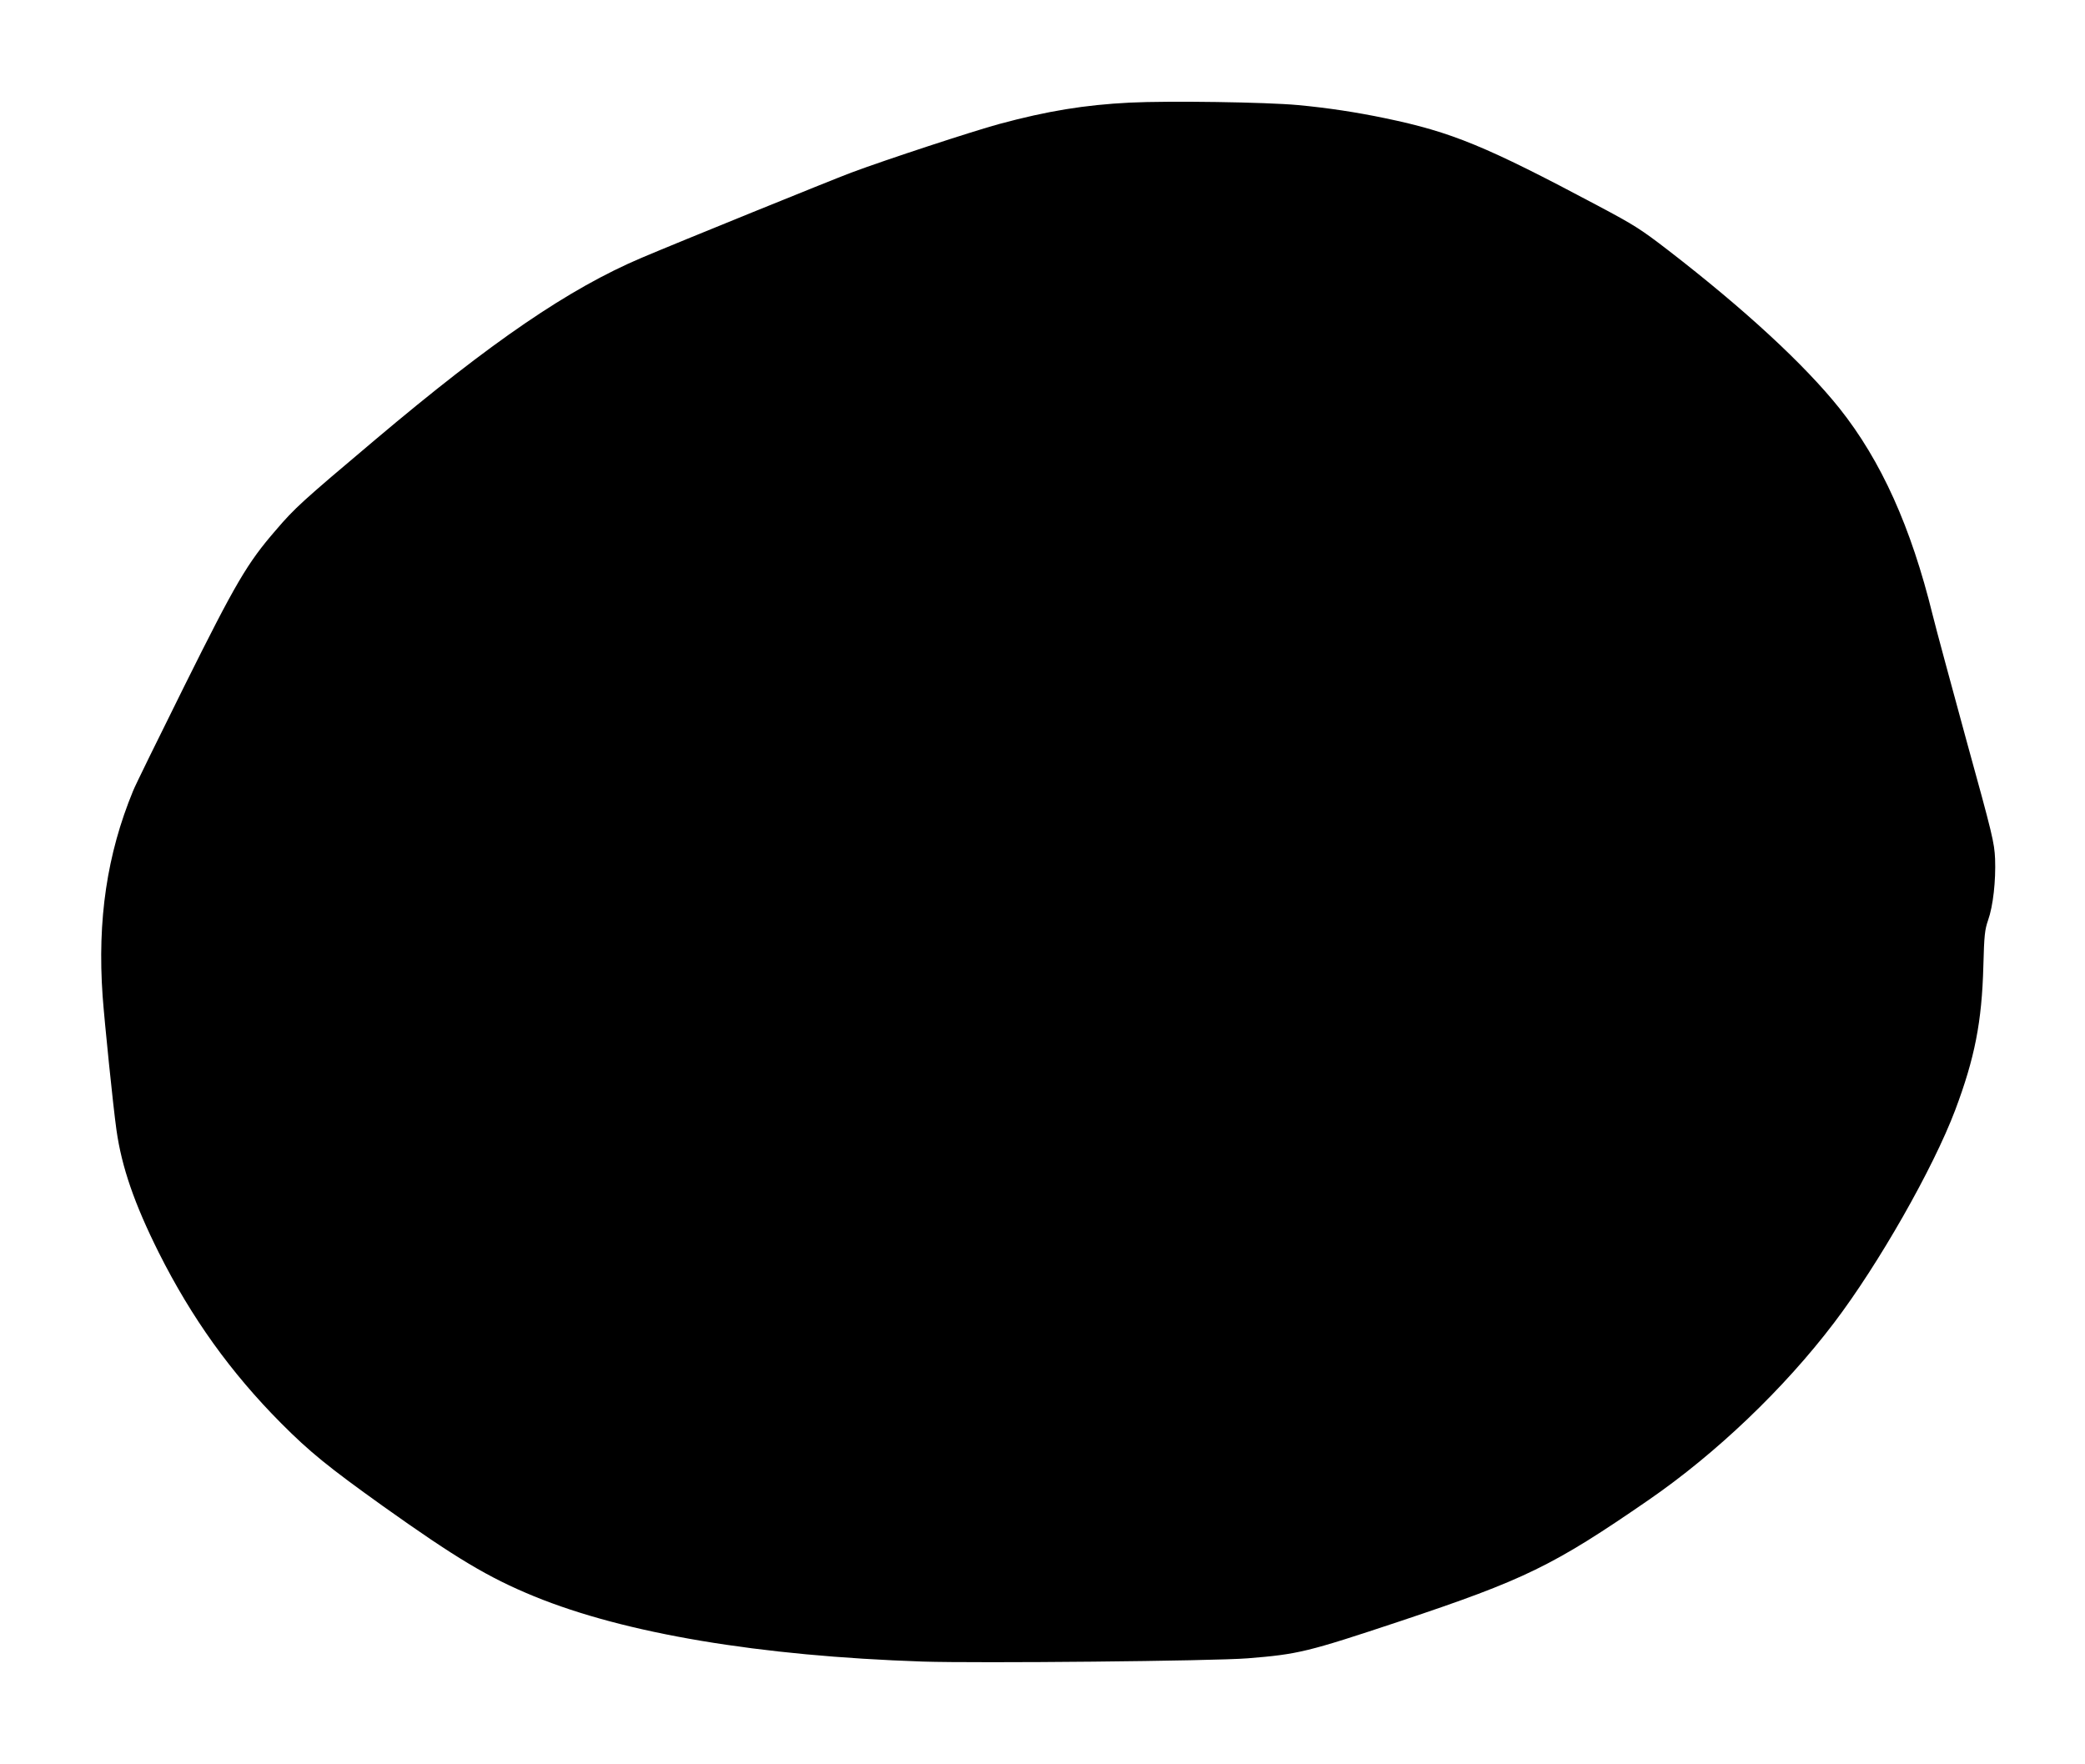<?xml version="1.0" standalone="no"?>
<!DOCTYPE svg PUBLIC "-//W3C//DTD SVG 20010904//EN"
 "http://www.w3.org/TR/2001/REC-SVG-20010904/DTD/svg10.dtd">
<svg version="1.0" xmlns="http://www.w3.org/2000/svg"
 width="1280pt" height="1083pt" viewBox="0 0 1280 1083"
 preserveAspectRatio="xMidYMid meet">
<g transform="translate(0,1083) scale(0.1,-0.1)"
fill="#000000" stroke="none">
<path d="M6935 10200 c-276 -14 -504 -51 -800 -131 -165 -45 -690 -217 -910
-299 -127 -48 -1056 -425 -1285 -522 -447 -190 -920 -513 -1635 -1116 -452
-381 -495 -420 -612 -557 -175 -202 -245 -321 -562 -958 -159 -320 -301 -609
-314 -642 -160 -388 -220 -791 -187 -1260 12 -162 64 -673 85 -822 32 -227
110 -453 260 -753 201 -400 441 -735 750 -1046 176 -177 291 -270 625 -509
451 -321 648 -439 928 -554 559 -229 1383 -367 2387 -401 338 -11 1785 3 1995
20 310 25 365 38 936 228 764 255 938 339 1525 744 415 286 831 683 1138 1087
275 362 609 949 744 1306 120 319 164 542 173 885 5 190 9 223 29 281 31 87
48 243 43 377 -5 101 -14 141 -176 727 -93 341 -187 687 -207 769 -133 541
-316 947 -572 1269 -215 269 -581 607 -1051 970 -170 131 -210 156 -432 274
-690 367 -897 452 -1305 537 -177 37 -354 64 -537 81 -194 18 -790 27 -1033
15z"/>
</g>
</svg>
